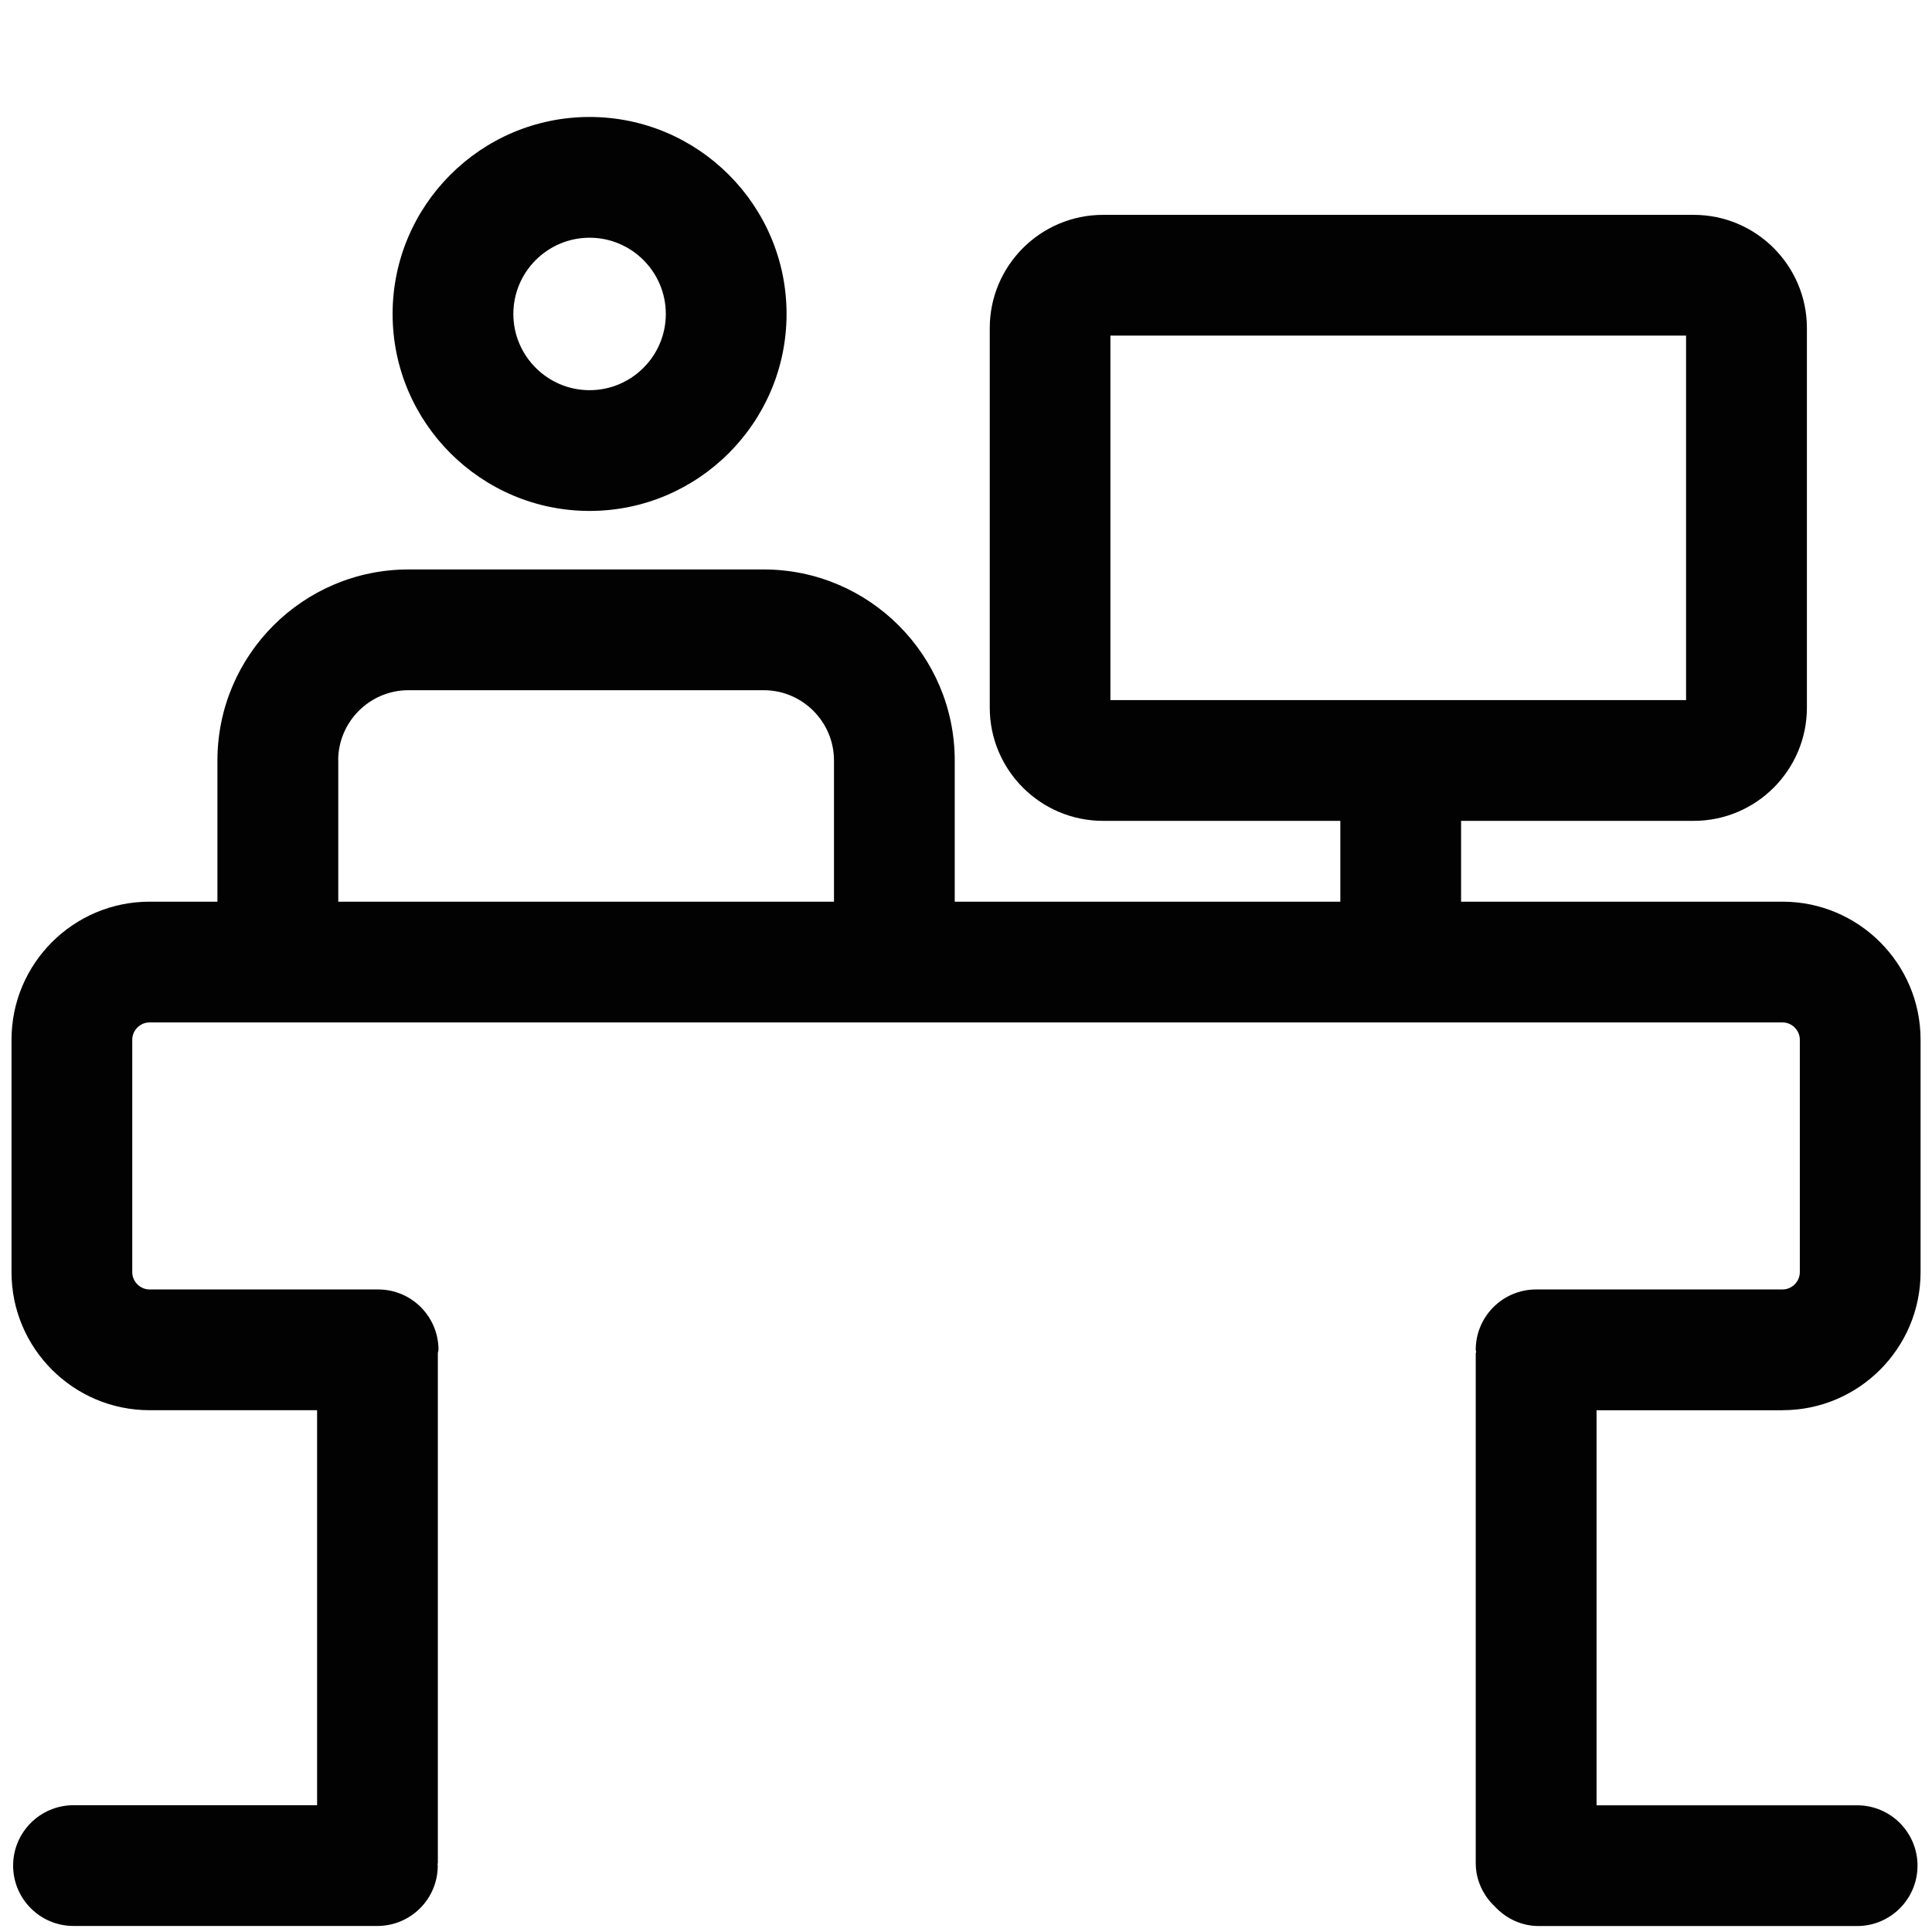 <?xml version="1.0" encoding="UTF-8"?>
<svg id="Layer_1" data-name="Layer 1" xmlns="http://www.w3.org/2000/svg" version="1.1" viewBox="0 0 24 24">
  <defs>
    <style>
      .cls-1 {
        fill: #020202;
        stroke-width: 0px;
      }
    </style>
  </defs>
  <path class="cls-1" d="M7.324,6.347c1.349,0,2.447-1.098,2.447-2.447s-1.098-2.447-2.447-2.447-2.447,1.098-2.447,2.447,1.098,2.447,2.447,2.447ZM7.324,2.953c.522,0,.947.425.947.947s-.425.947-.947.947-.947-.425-.947-.947.425-.947.947-.947Z"/>
  <path class="cls-1" d="M22.144,17.518c.945,0,1.714-.769,1.714-1.714v-2.889c0-.945-.769-1.714-1.714-1.714h-3.994v-1.004h2.89c.775,0,1.406-.631,1.406-1.407v-4.714c0-.776-.631-1.407-1.406-1.407h-7.338c-.776,0-1.407.631-1.407,1.407v4.714c0,.776.631,1.407,1.407,1.407h2.948v1.004h-4.79v-1.754c0-1.308-1.064-2.373-2.373-2.373h-4.413c-1.308,0-2.373,1.064-2.373,2.373v1.754h-.844c-.945,0-1.714.769-1.714,1.714v2.889c0,.945.769,1.714,1.714,1.714h2.082v4.907H.913c-.414,0-.75.336-.75.75s.336.75.75.75h3.775c.414,0,.75-.336.75-.75,0-.005-.003-.009-.003-.014,0-.007.004-.012.004-.019v-6.328s0-.003,0-.005c0-.014.008-.026.008-.041,0-.414-.336-.75-.75-.75H1.857c-.116,0-.214-.098-.214-.214v-2.889c0-.116.098-.214.214-.214h20.287c.116,0,.214.098.214.214v2.889c0,.116-.098.214-.214.214h-3.062c-.414,0-.75.336-.75.75,0,.008.004.015.005.023,0,.008-.005.015-.005.023v6.328c0,.216.094.407.24.544.137.146.328.24.544.24h3.954c.414,0,.75-.336.75-.75s-.336-.75-.75-.75h-3.237v-4.907h2.312ZM13.794,4.169h7.151v4.528h-7.151v-4.528ZM4.201,9.447c0-.481.392-.873.873-.873h4.413c.481,0,.873.392.873.873v1.754h-6.158v-1.754Z"/>
</svg>